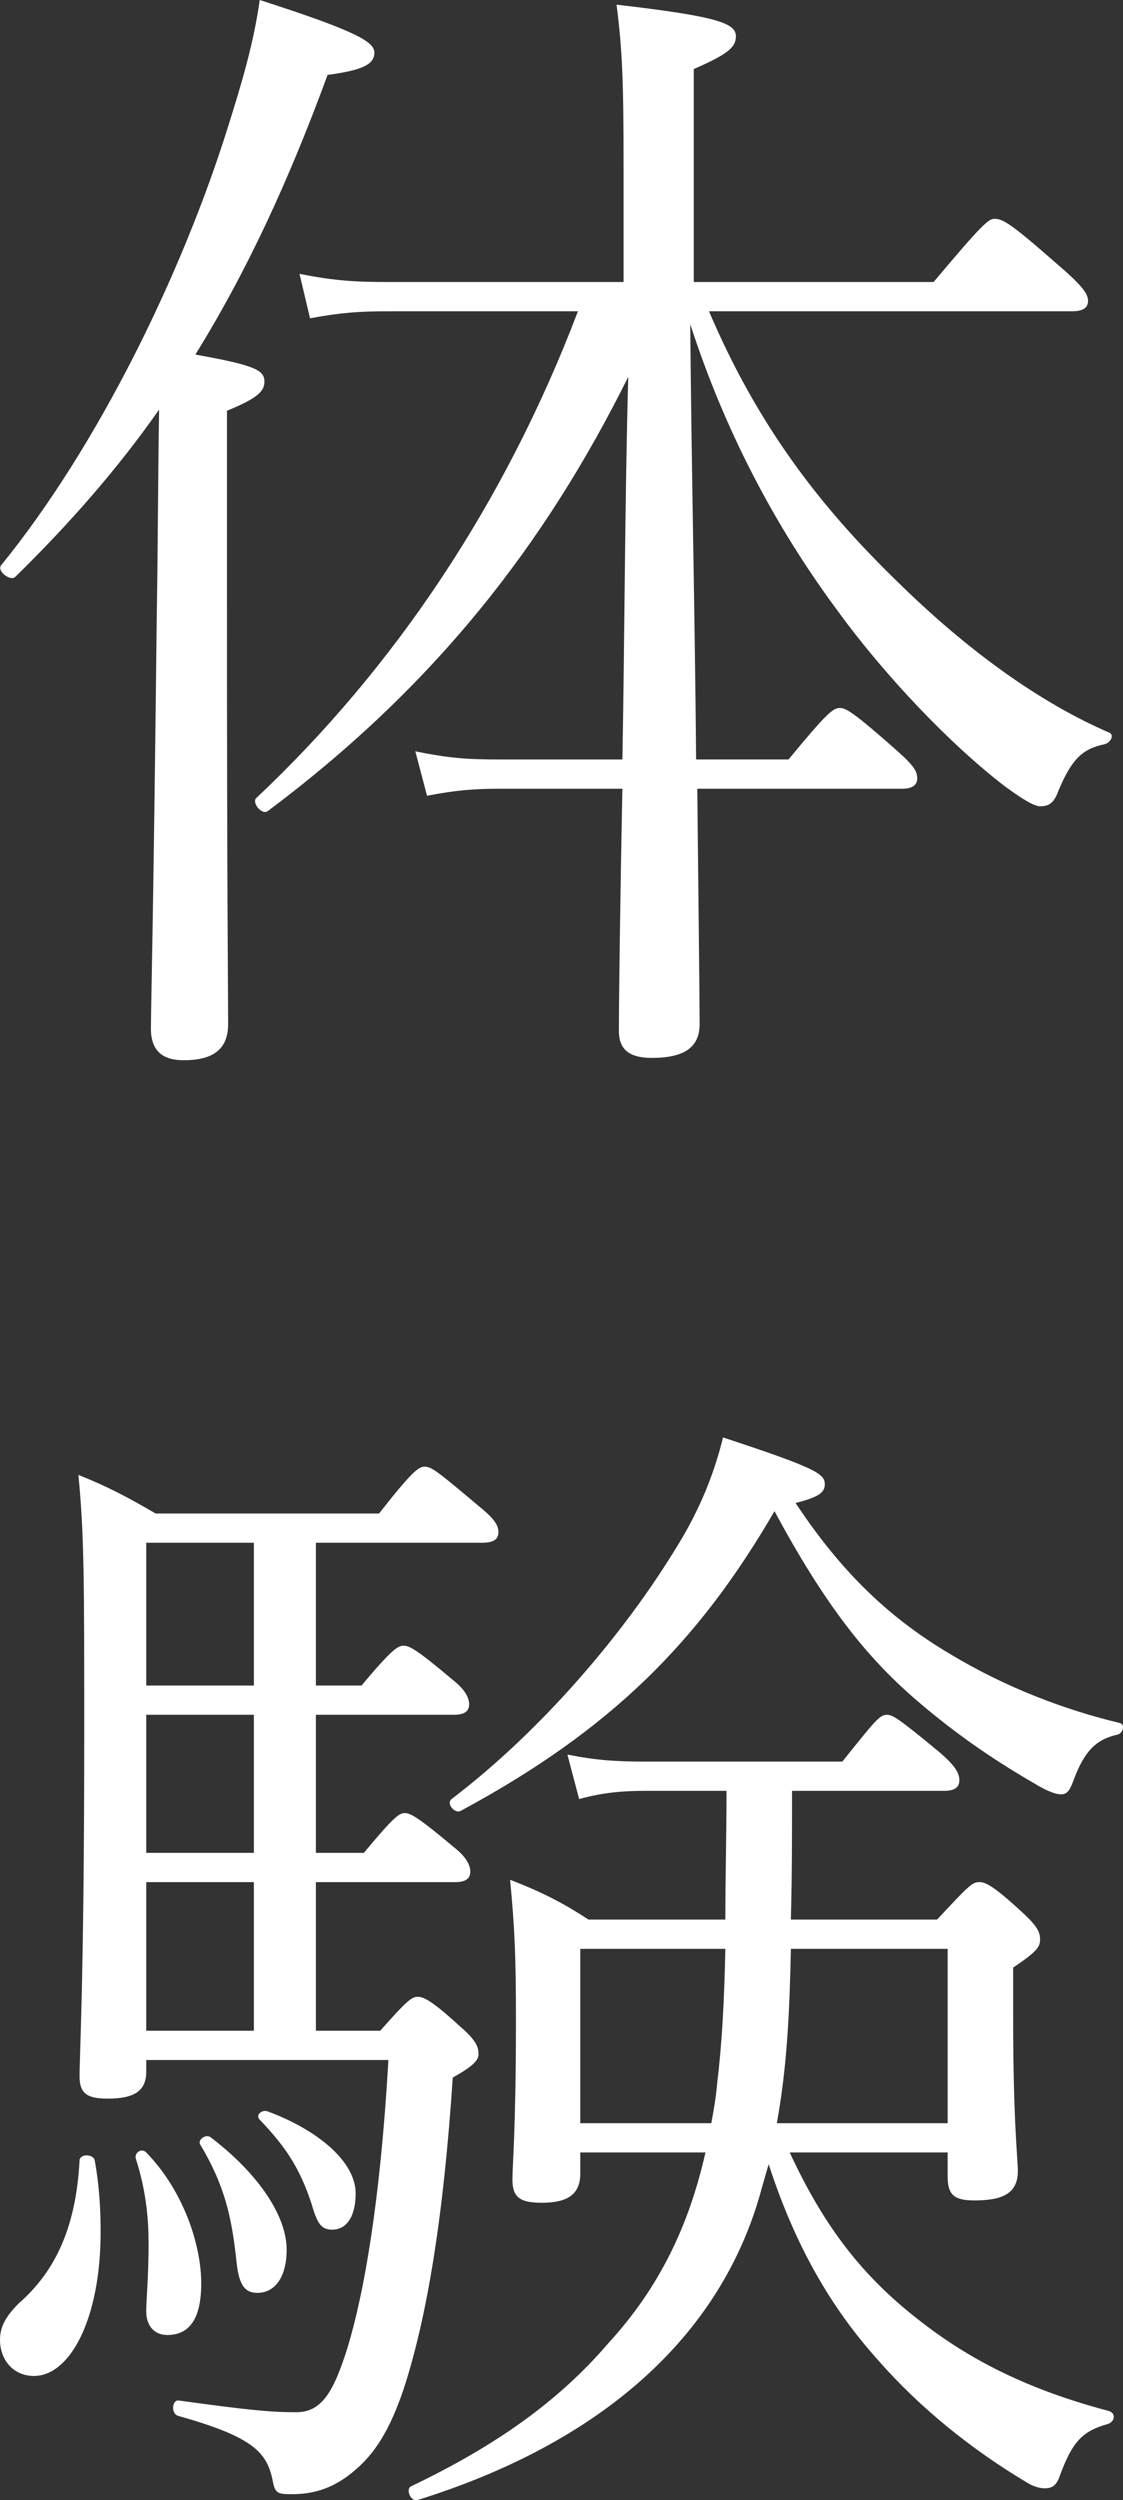 <?xml version="1.0" encoding="UTF-8"?><svg id="_レイヤー_2" xmlns="http://www.w3.org/2000/svg" viewBox="0 0 86.39 192.28"><rect x="0" y="0" width="86.39" height="192.28" fill="#333333" stroke="none"/><defs><style>.cls-1{fill:#fff;}</style></defs><g id="_レイヤー_1-2"><g><path class="cls-1" d="M17.46,47.16c0,21.6,.09,29.34,.09,31.59,0,1.89-1.08,2.79-3.42,2.79-1.62,0-2.52-.72-2.52-2.43,0-1.62,.18-7.56,.45-31.77,.09-5.22,.09-10.53,.18-15.84-3.15,4.5-6.84,8.73-11.07,12.87-.36,.36-1.44-.45-1.08-.9C7.56,34.29,14.04,20.97,17.55,9.72c1.08-3.42,1.98-6.48,2.43-9.72,7.56,2.43,8.82,3.24,8.82,4.05,0,.9-.9,1.35-3.6,1.71-2.97,8.1-6.21,15.12-10.17,21.51,4.5,.81,5.31,1.17,5.31,2.07,0,.72-.45,1.26-2.88,2.25v15.57ZM47.97,12.78c0-6.48-.09-8.91-.54-12.42,7.83,.9,9.18,1.44,9.18,2.43,0,.81-.54,1.35-3.24,2.52V21.69h18.45c3.78-4.5,4.23-4.86,4.68-4.86,.63,0,1.17,.27,4.86,3.51,1.89,1.62,2.34,2.25,2.34,2.79s-.36,.81-1.26,.81h-27.9c3.69,8.64,8.37,14.85,14.49,20.79,5.49,5.4,11.07,9.36,16.29,11.61,.45,.18,.09,.81-.36,.9-1.71,.36-2.52,1.17-3.51,3.51-.36,.99-.72,1.26-1.44,1.26-.45,0-1.35-.54-2.7-1.53-4.23-3.24-9.27-8.55-12.87-13.5-4.14-5.58-8.37-12.87-11.34-22.05,.09,11.16,.36,22.32,.45,33.48h7.11c2.97-3.6,3.42-3.96,3.96-3.96,.45,0,1.08,.36,4.23,3.15,1.44,1.26,1.71,1.71,1.71,2.25,0,.45-.27,.81-1.17,.81h-15.75c.09,8.82,.18,16.02,.18,18.09,0,1.8-1.17,2.61-3.69,2.61-1.8,0-2.52-.72-2.52-2.07,0-2.25,.09-9.63,.27-18.63h-9.36c-1.98,0-3.33,.09-5.67,.54l-.9-3.42c2.61,.54,4.05,.63,6.48,.63h9.45c.18-9.81,.18-19.62,.45-29.43-6.39,12.87-14.85,23.76-27.72,33.39-.45,.36-1.26-.63-.9-.99,10.71-10.08,19.17-22.77,24.75-37.44h-14.49c-2.34,0-3.69,.09-6.12,.54l-.81-3.42c2.7,.54,4.32,.63,6.84,.63h18.09V12.78Z"/><path class="cls-1" d="M7.29,166.17c.36,1.98,.45,3.78,.45,5.49,0,6.66-2.34,11.07-5.13,11.07-1.53,0-2.61-1.17-2.61-2.79,0-.99,.45-1.8,1.44-2.79,2.88-2.52,4.41-5.94,4.68-10.98,0-.54,1.08-.54,1.17,0Zm3.96-6.84c0,1.53-.99,2.07-2.97,2.07-1.53,0-2.16-.36-2.16-1.71,0-1.71,.36-7.65,.36-26.37,0-11.79,0-15.3-.45-19.89,2.25,.9,3.78,1.71,5.94,2.97H29.16c2.61-3.33,3.06-3.6,3.51-3.6,.54,0,.99,.36,4.41,3.24,1.08,.9,1.26,1.35,1.26,1.8,0,.54-.36,.81-1.26,.81h-12.78v10.98h3.51c2.34-2.79,2.79-3.06,3.24-3.06s.99,.27,3.87,2.7c.9,.72,1.17,1.35,1.17,1.8,0,.54-.36,.81-1.17,.81h-10.62v10.62h3.69c2.25-2.7,2.7-3.06,3.15-3.06s1.08,.36,3.87,2.7c.9,.72,1.17,1.35,1.17,1.8,0,.54-.36,.81-1.17,.81h-10.71v11.43h4.95c2.07-2.34,2.43-2.61,2.88-2.61s1.08,.27,3.33,2.34c1.26,1.08,1.35,1.62,1.35,2.07s-.36,.9-1.98,1.8c-.72,10.89-1.98,18.18-3.6,23.4-.99,3.15-2.16,5.31-3.87,6.75-1.62,1.44-3.24,1.89-4.86,1.89-1.08,0-1.35,0-1.53-1.08-.45-2.16-1.53-3.33-7.29-4.95-.54-.18-.45-1.26,.09-1.17,5.22,.72,7.02,.9,9,.9s2.88-1.53,3.96-4.95c1.26-4.14,2.52-11.16,3.15-22.14H11.25v.9Zm0,6.21c2.88,2.97,4.23,7.11,4.23,10.08,0,2.7-.9,3.96-2.61,3.96-1.08,0-1.62-.81-1.62-1.8,0-.9,.18-2.7,.18-5.22,0-1.89-.18-4.05-.99-6.57-.09-.45,.45-.81,.81-.45Zm8.28-35.91v-10.98H11.25v10.98h8.28Zm-8.28,12.87h8.28v-10.62H11.25v10.62Zm0,13.68h8.28v-11.43H11.25v11.43Zm4.95,8.19c3.78,2.88,5.85,6.12,5.85,8.64,0,2.25-.99,3.33-2.25,3.33-.99,0-1.44-.63-1.62-2.52-.36-3.33-.9-5.76-2.79-8.91-.18-.36,.45-.81,.81-.54Zm4.41-1.98c3.87,1.44,6.75,3.87,6.75,6.3,0,1.8-.72,2.79-1.8,2.79-.9,0-1.17-.54-1.62-2.07-.9-2.7-1.98-4.32-3.96-6.39-.36-.36,.18-.81,.63-.63Zm37.98,5.94c-3.06,11.34-12.33,19.53-26.46,23.94-.54,.18-.99-.9-.45-1.08,6.57-3.15,11.34-6.57,15.12-10.98,3.96-4.32,6.21-9.09,7.47-14.67h-9.63v1.62c0,1.62-.99,2.25-2.97,2.25-1.71,0-2.25-.45-2.25-1.8,0-1.08,.27-3.78,.27-12.24,0-4.95-.09-7.02-.45-10.8,2.34,.9,3.96,1.71,6.03,3.06h10.53c0-3.33,.09-6.57,.09-9.9h-6.12c-1.71,0-3.24,.09-5.22,.63l-.9-3.42c2.25,.45,3.78,.54,5.94,.54h15.21c2.52-3.15,2.88-3.6,3.42-3.6,.45,0,.9,.27,4.05,2.88,1.26,1.08,1.53,1.62,1.53,2.16s-.36,.81-1.17,.81h-11.7c0,3.33,0,6.57-.09,9.9h11.25c2.43-2.61,2.7-2.88,3.24-2.88,.45,0,.99,.18,3.33,2.34,1.17,1.08,1.35,1.53,1.35,2.07s-.18,.9-2.07,2.16v3.78c0,8.1,.36,10.89,.36,11.88,0,1.71-1.17,2.25-3.33,2.25-1.62,0-2.07-.45-2.07-1.89v-1.8h-12.15c2.88,6.21,6.03,9.99,10.62,13.41,4.41,3.33,9.18,5.22,13.95,6.48,.54,.18,.45,.81-.09,.99-1.89,.54-2.7,1.26-3.69,3.96-.27,.81-.63,.99-1.17,.99-.45,0-.99-.18-1.53-.54-4.05-2.43-8.01-5.58-11.25-9.27-3.24-3.6-6.21-8.19-8.46-15.12l-.54,1.89Zm-23.13-29.07c-.45,.27-1.17-.54-.72-.9,6.75-5.13,13.23-12.6,17.46-19.62,1.71-2.79,2.79-5.58,3.42-8.19,7.11,2.34,7.83,2.79,7.83,3.6,0,.63-.45,.99-2.25,1.44,3.69,5.58,7.47,9,11.88,11.61,4.32,2.61,8.91,4.32,13.05,5.31,.45,.09,.27,.81-.18,.9-1.62,.36-2.52,1.26-3.33,3.42-.27,.72-.45,1.17-.99,1.17-.36,0-.99-.18-2.16-.9-3.42-1.98-6.48-4.14-9.54-6.84-3.51-3.15-6.57-7.02-10.35-14.04-5.85,10.08-12.6,16.83-24.12,23.04Zm19.26,24.03c.18-.99,.36-1.98,.45-3.06,.36-2.97,.54-6.12,.63-10.35h-11.16v13.41h10.08Zm18.18,0v-13.41h-12.06c-.09,4.5-.27,9-1.08,13.41h13.14Z"/></g></g></svg>